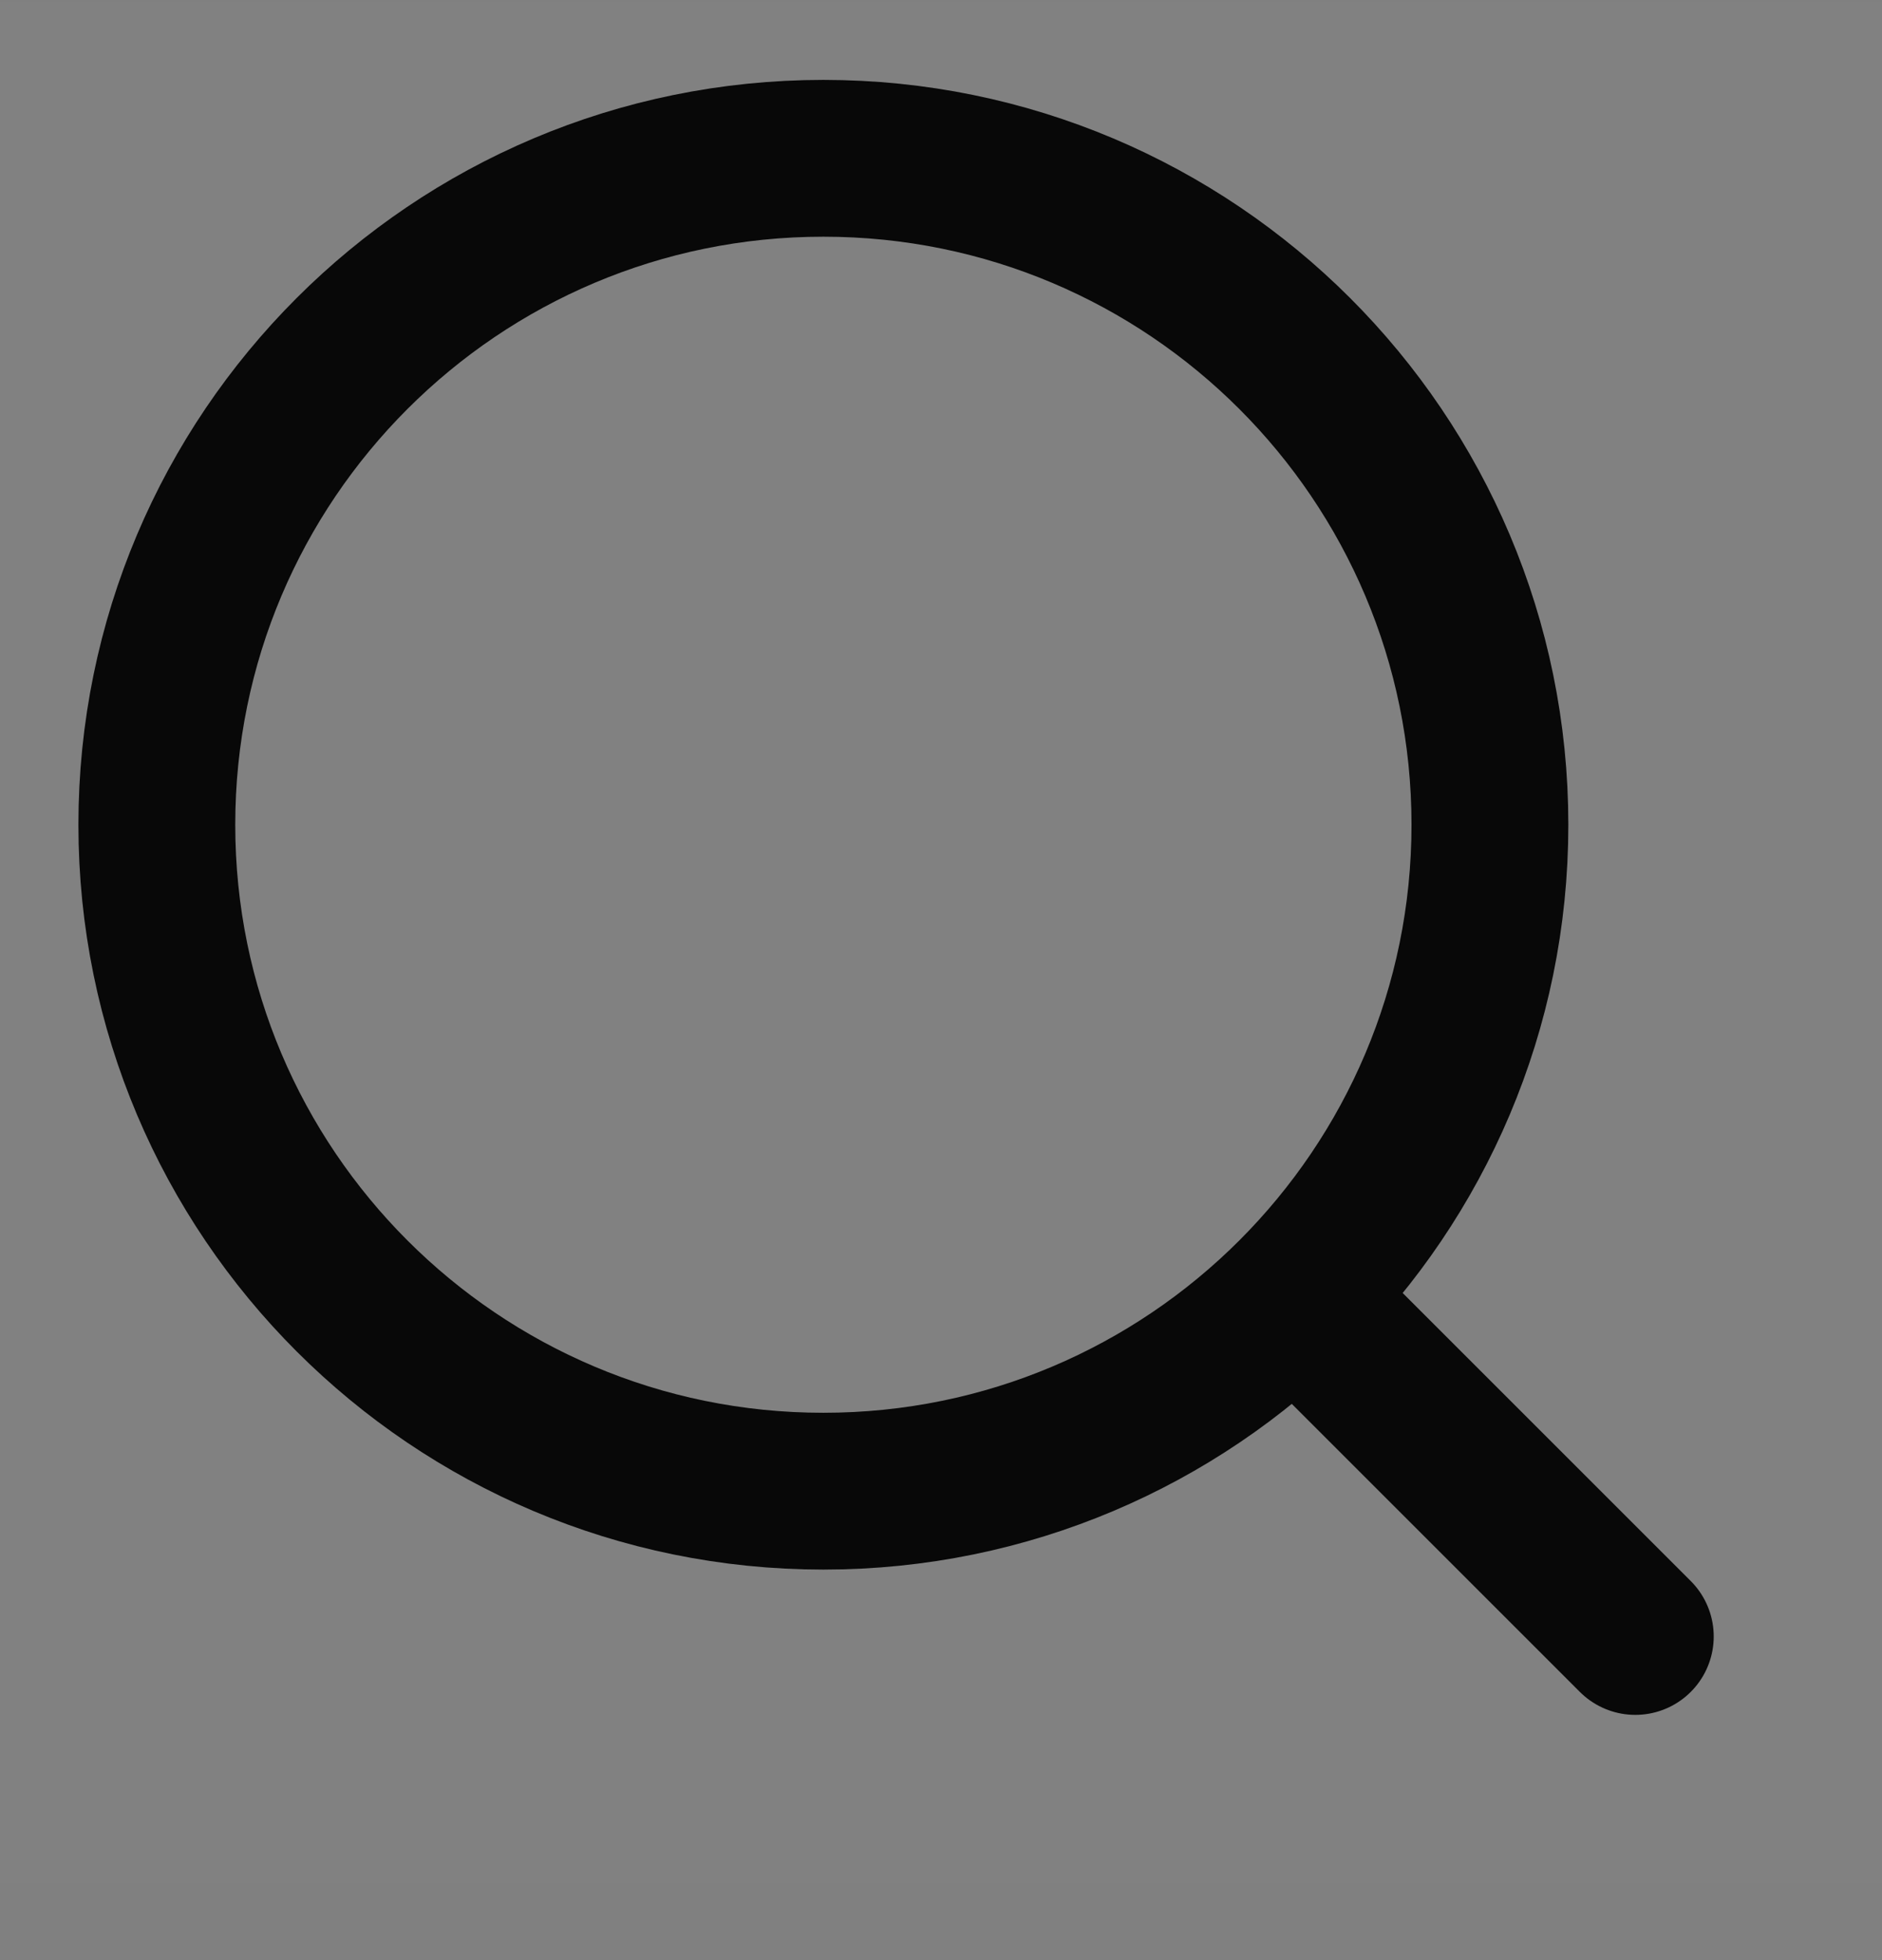 <svg width="24" height="25" viewBox="0 0 24 25" fill="none" xmlns="http://www.w3.org/2000/svg">
<rect x="0" y="0" width="24" height="25" fill="#808080" stroke="none"/>
<g clip-path="url(#clip0_118_1084)">
<path d="M24 0.019H0V24.019H24V0.019Z" fill="white" fill-opacity="0.01"/>
<path d="M10.5 19.019C15.194 19.019 19 15.213 19 10.519C19 5.824 15.194 2.019 10.5 2.019C5.806 2.019 2 5.824 2 10.519C2 15.213 5.806 19.019 10.5 19.019Z" stroke="#080808" stroke-width="2" stroke-linejoin="round"/>
<path d="M16.611 16.629L20.854 20.872" stroke="#080808" stroke-width="2" stroke-linecap="round" stroke-linejoin="round"/>
</g>
<defs>
<clipPath id="clip0_118_1084">
<rect width="24" height="24" fill="white" transform="translate(0 0.019)"/>
</clipPath>
</defs>
</svg>
